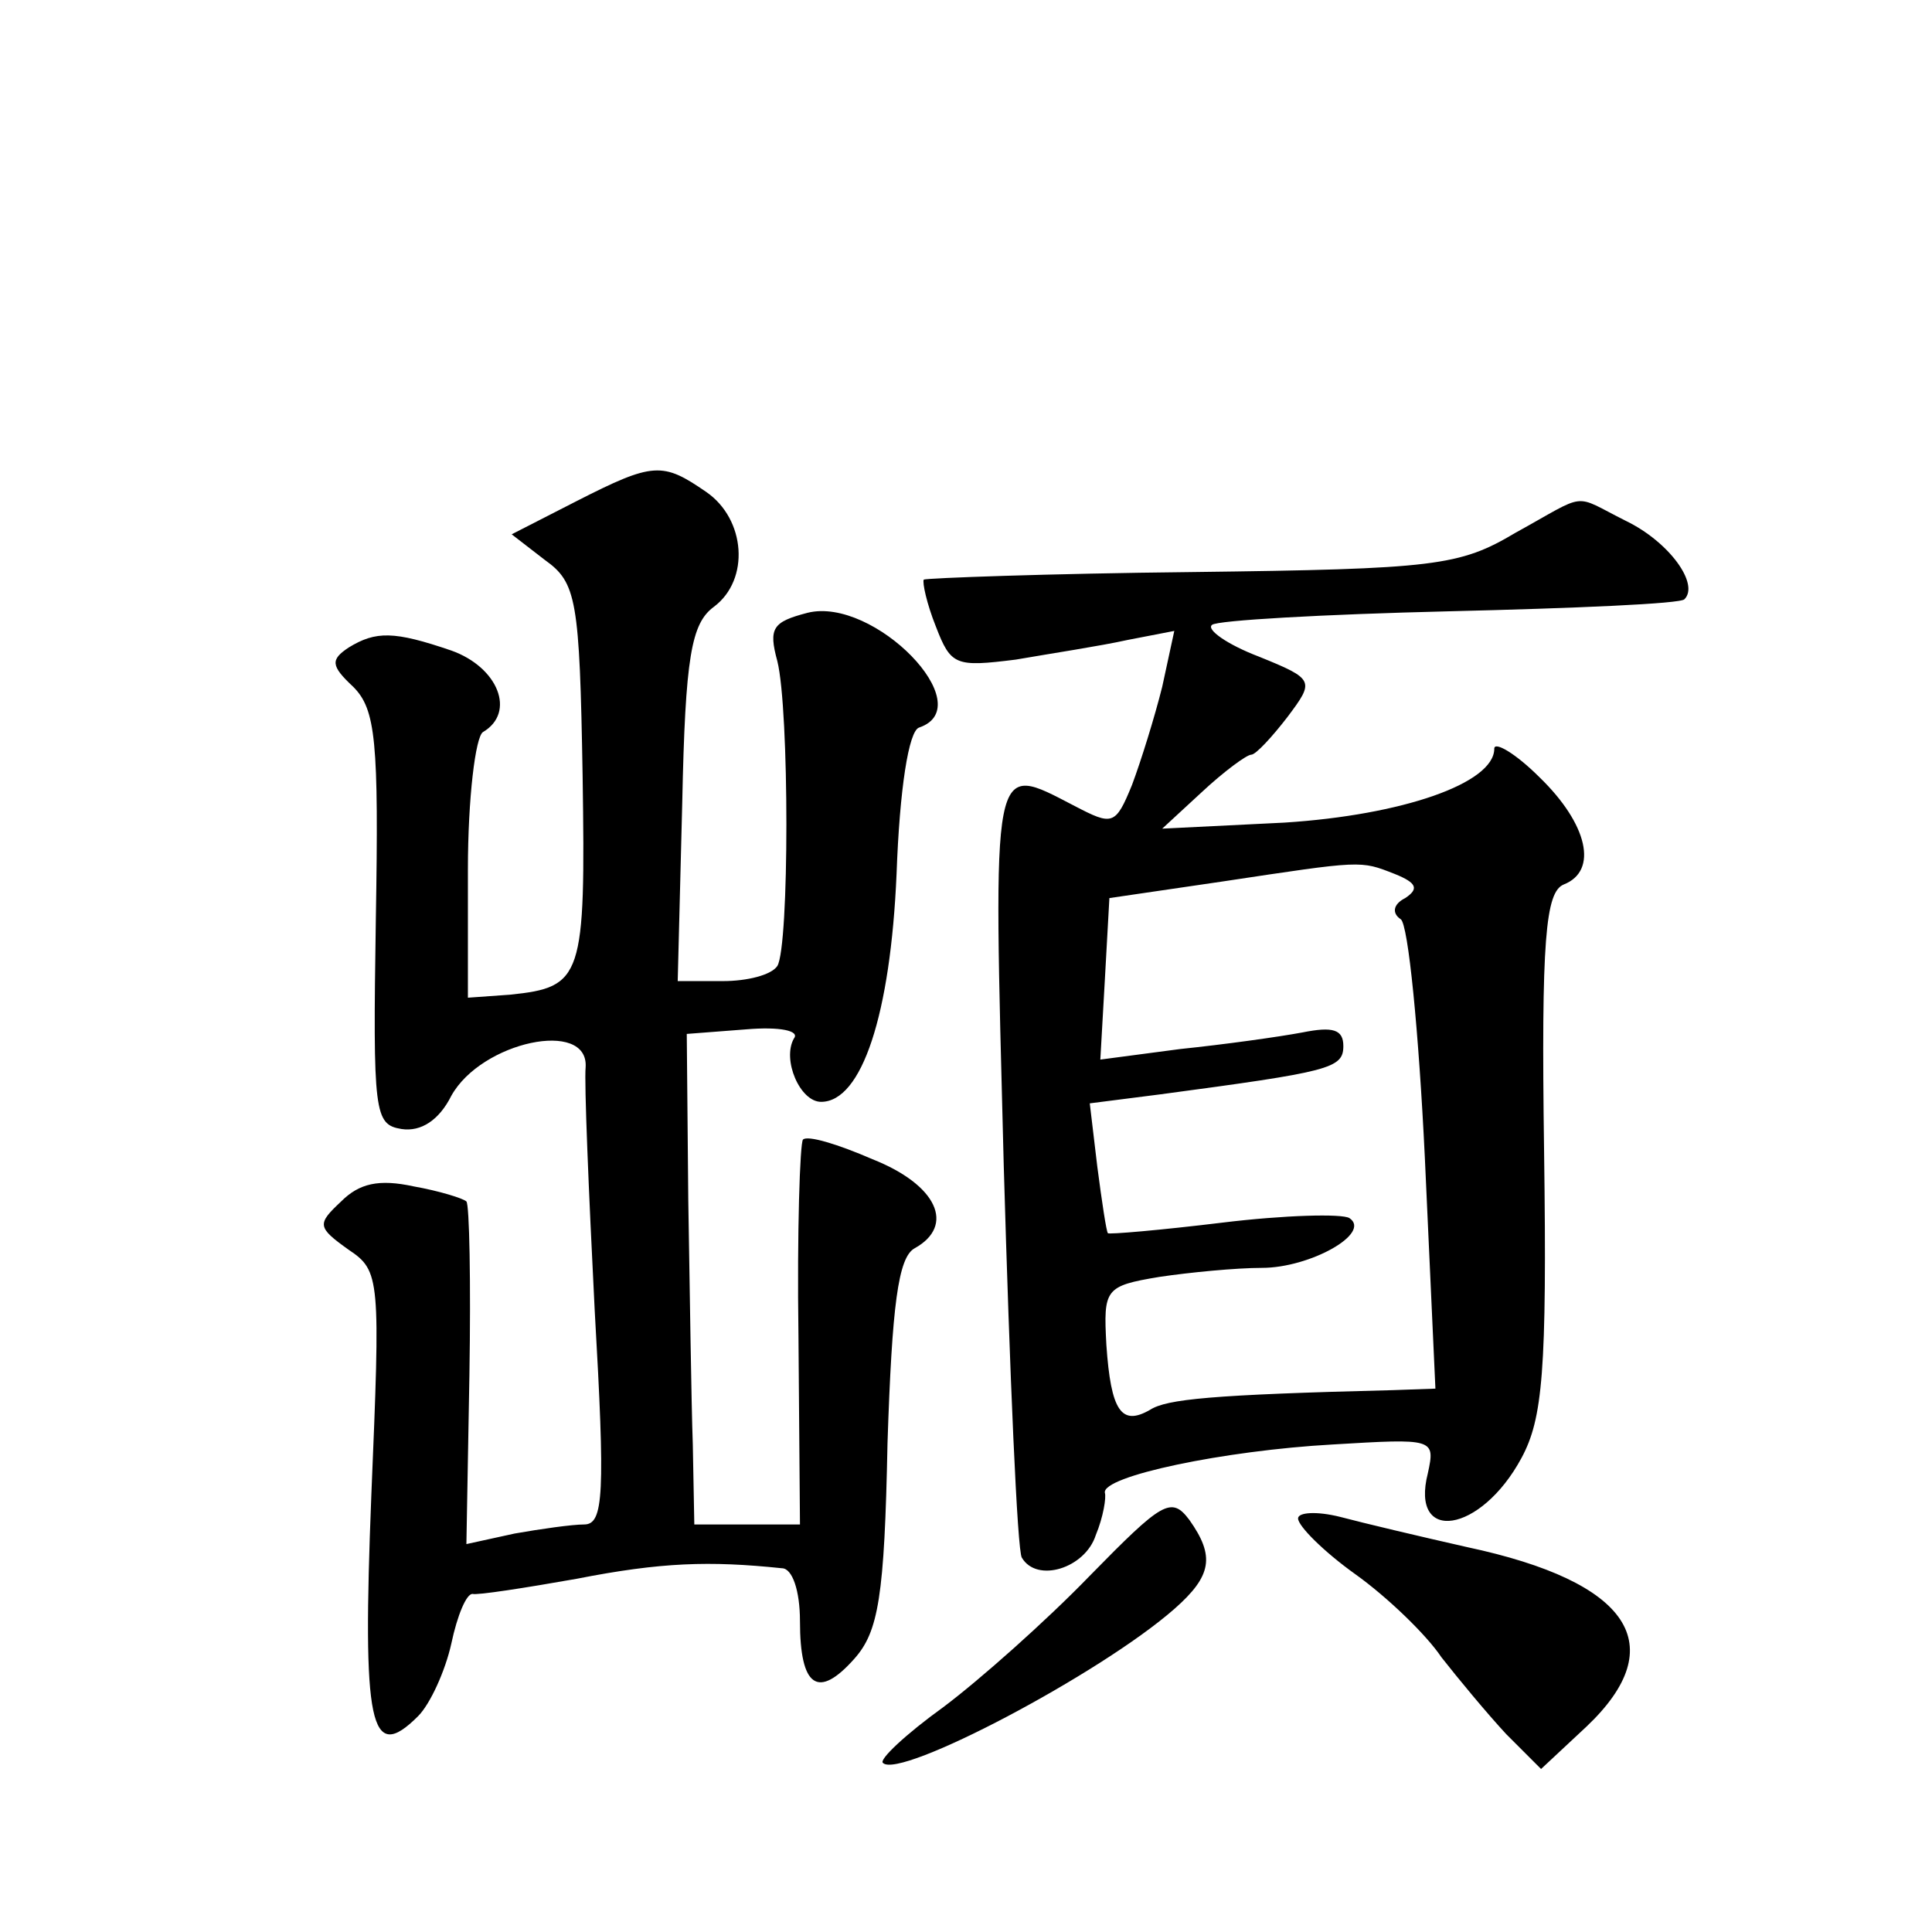<?xml version="1.0" standalone="no"?>
<!DOCTYPE svg PUBLIC "-//W3C//DTD SVG 20010904//EN"
 "http://www.w3.org/TR/2001/REC-SVG-20010904/DTD/svg10.dtd">
<svg version="1.0" xmlns="http://www.w3.org/2000/svg"
 width="128pt" height="128pt" viewBox="0 0 128 128"
 preserveAspectRatio="xMidYMid meet">
<g transform="translate(0,128) scale(0.1,-0.1)"
fill="#0" stroke="none">
<path d="M382 948 l-43 -22 22 -17 c21 -15 23 -26 25 -143 2 -134 0 -140 -48 -145
l-28 -2 0 85 c0 47 5 88 10 91 22 13 10 43 -21 54 -38 13 -50 13 -68 2 -12 -8 -12
-12 3 -26 15 -15 17 -36 15 -154 -2 -129 -1 -136 17 -139 13 -2 25 6 33 22 20 36
91 51 89 19 -1 -10 2 -82 6 -161 7 -122 6 -142 -7 -142 -8 0 -29 -3 -46 -6 l-32
-7 2 112 c1 62 0 113 -2 115 -2 2 -18 7 -35 10 -23 5 -36 2 -48 -10 -16 -15 -16
-17 5 -32 21 -14 21 -19 15 -163 -6 -152 -1 -178 31 -146 8 8 18 30 22 48 4 19
10 33 14 33 3 -1 35 4 69 10 56 11 88 12 136 7 7 0 12 -15 12 -35 0 -44 12 -52
36 -25 16 18 20 41 22 143 3 91 7 123 18 129 27 15 15 42 -28 59 -23 10 -43 16
-46 13 -2 -2 -4 -61 -3 -130 l1 -125 -35 0 -35 0 -1 53 c-1 28 -2 102 -3 162 l-1
110 39 3 c23 2 36 -1 32 -6 -8 -14 4 -42 18 -42 27 0 46 58 50 151 2 56 8 95 15
97 41 14 -30 87 -74 76 -23 -6 -26 -10 -20 -32 8 -32 8 -189 0 -202 -4 -6 -20 -10
-36 -10 l-30 0 3 118 c2 97 6 119 21 130 24 18 21 58 -5 76 -29 20 -35 20 -86 -6z
M1004 927 c-37 -22 -53 -24 -214 -26 -96 -1 -176 -4 -178 -5 -1 -2 2 -16 8 -31
10 -26 13 -27 53 -22 23 4 56 9 74 13 l31 6 -8 -37 c-5 -20 -14 -49 -20 -65 -11
-27 -13 -27 -38 -14 -56 29 -54 35 -47 -238 4 -139 9 -256 12 -260 10 -17 42 -7
49 15 5 12 7 25 6 28 -2 11 79 28 151 32 67 4 68 4 63 -19 -12 -47 35 -40 62 10
14 26 17 57 15 203 -2 141 1 172 13 177 23 9 16 40 -16 71 -16 16 -30 24 -30 19
0 -23 -61 -44 -139 -49 l-81 -4 26 24 c15 14 30 25 33 25 3 0 14 12 24 25 18 24
18 25 -19 40 -21 8 -35 18 -31 21 3 3 74 7 157 9 83 2 154 5 156 8 10 10 -10 38
-39 52 -36 18 -24 19 -73 -8z m-80 -226 c15 -6 16 -10 7 -16 -8 -4 -9 -10 -3 -14
5 -3 12 -75 16 -158 l7 -153 -28 -1 c-121 -3 -150 -6 -161 -13 -19 -11 -26 -1 -29
43 -2 37 -1 39 35 45 20 3 51 6 68 6 32 0 73 23 58 33 -5 3 -43 2 -84 -3 -41 -5
-76 -8 -76 -7 -1 1 -4 21 -7 44 l-5 42 47 6 c112 15 121 17 121 32 0 11 -7 13 -27
9 -16 -3 -52 -8 -81 -11 l-53 -7 3 53 3 54 75 11 c93 14 91 14 114 5z M722 236
c-29 -30 -73 -69 -97 -87 -25 -18 -43 -35 -40 -37 11 -11 144 59 193 102 25 22
27 35 10 59 -12 16 -18 12 -66 -37z M860 274 c0 -5 17 -22 38 -37 21 -15 47 -40
57 -55 11 -14 30 -37 43 -51 l23 -23 30 28 c57 54 29 96 -79 119 -31 7 -69 16 -84
20 -16 4 -28 3 -28 -1z"/>
</g>
</svg>
